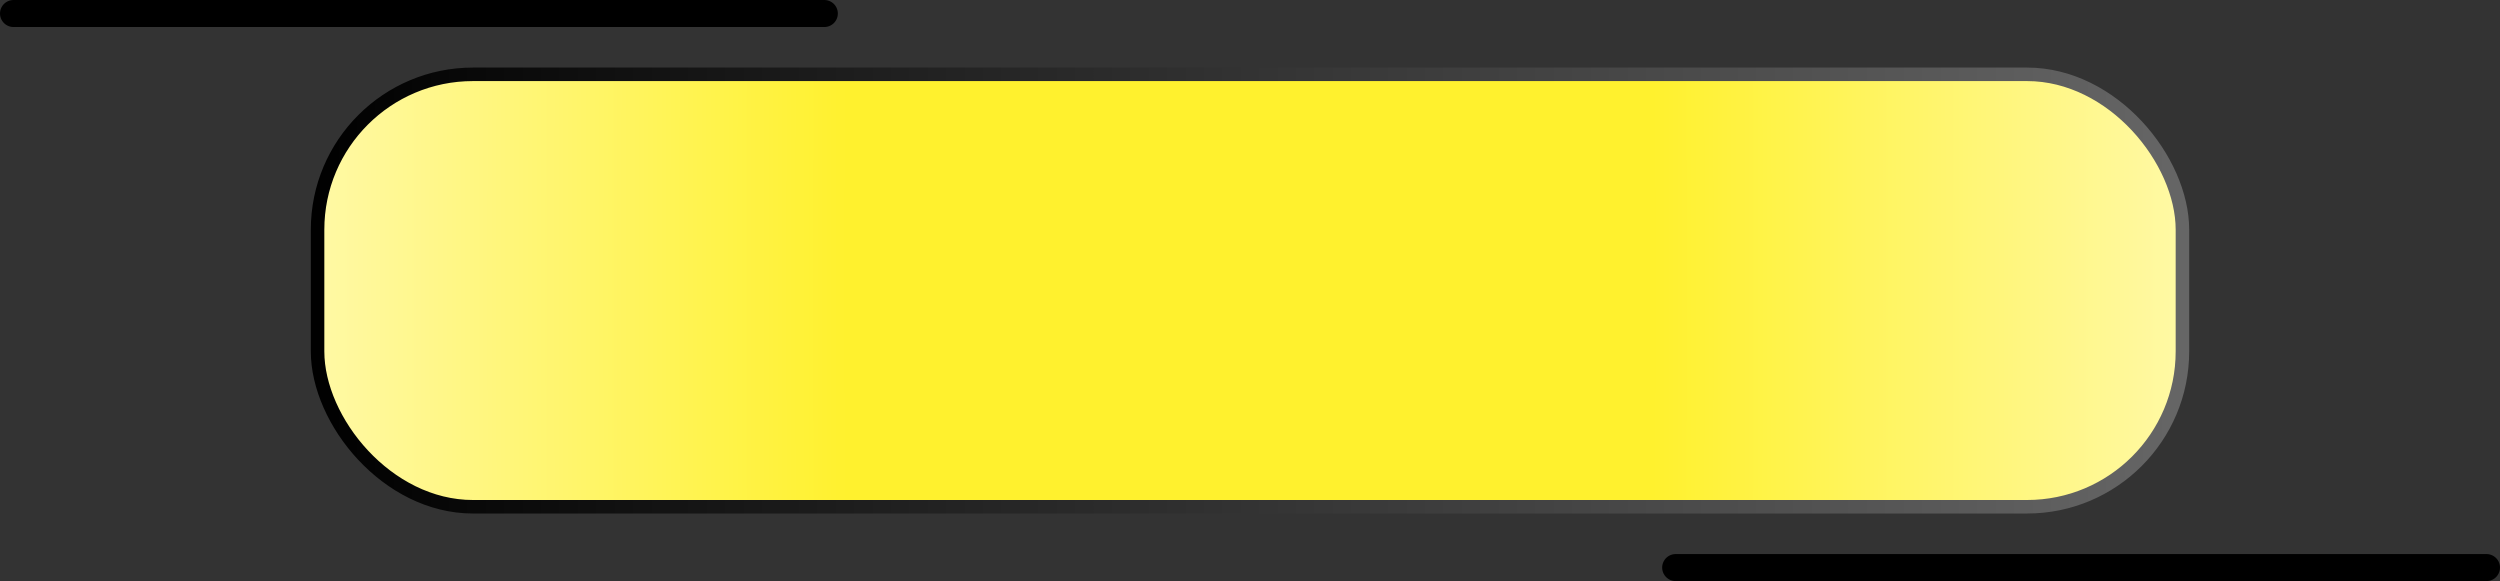 <?xml version="1.0" encoding="UTF-8"?> <svg xmlns="http://www.w3.org/2000/svg" width="185" height="43" viewBox="0 0 185 43" fill="none"><rect x="0" y="0" width="185" height="43" fill="#333333" stroke="none"/><rect x="23.5" y="5.5" width="138" height="32" rx="11.5" fill="url(#paint0_diamond_516_3)" stroke="url(#paint1_linear_516_3)"></rect><path d="M1 1H61" stroke="black" stroke-width="2" stroke-linecap="round"></path><path d="M124 42H184" stroke="black" stroke-width="2" stroke-linecap="round"></path><defs><radialGradient id="paint0_diamond_516_3" cx="0" cy="0" r="1" gradientUnits="userSpaceOnUse" gradientTransform="translate(92.5 21.5) scale(188.587 2945.03)"><stop offset="0.16" stop-color="#FFF12E"></stop><stop offset="0.53" stop-color="white"></stop></radialGradient><linearGradient id="paint1_linear_516_3" x1="23" y1="21.5" x2="162" y2="21.5" gradientUnits="userSpaceOnUse"><stop></stop><stop offset="1" stop-color="#666666"></stop></linearGradient></defs></svg> 